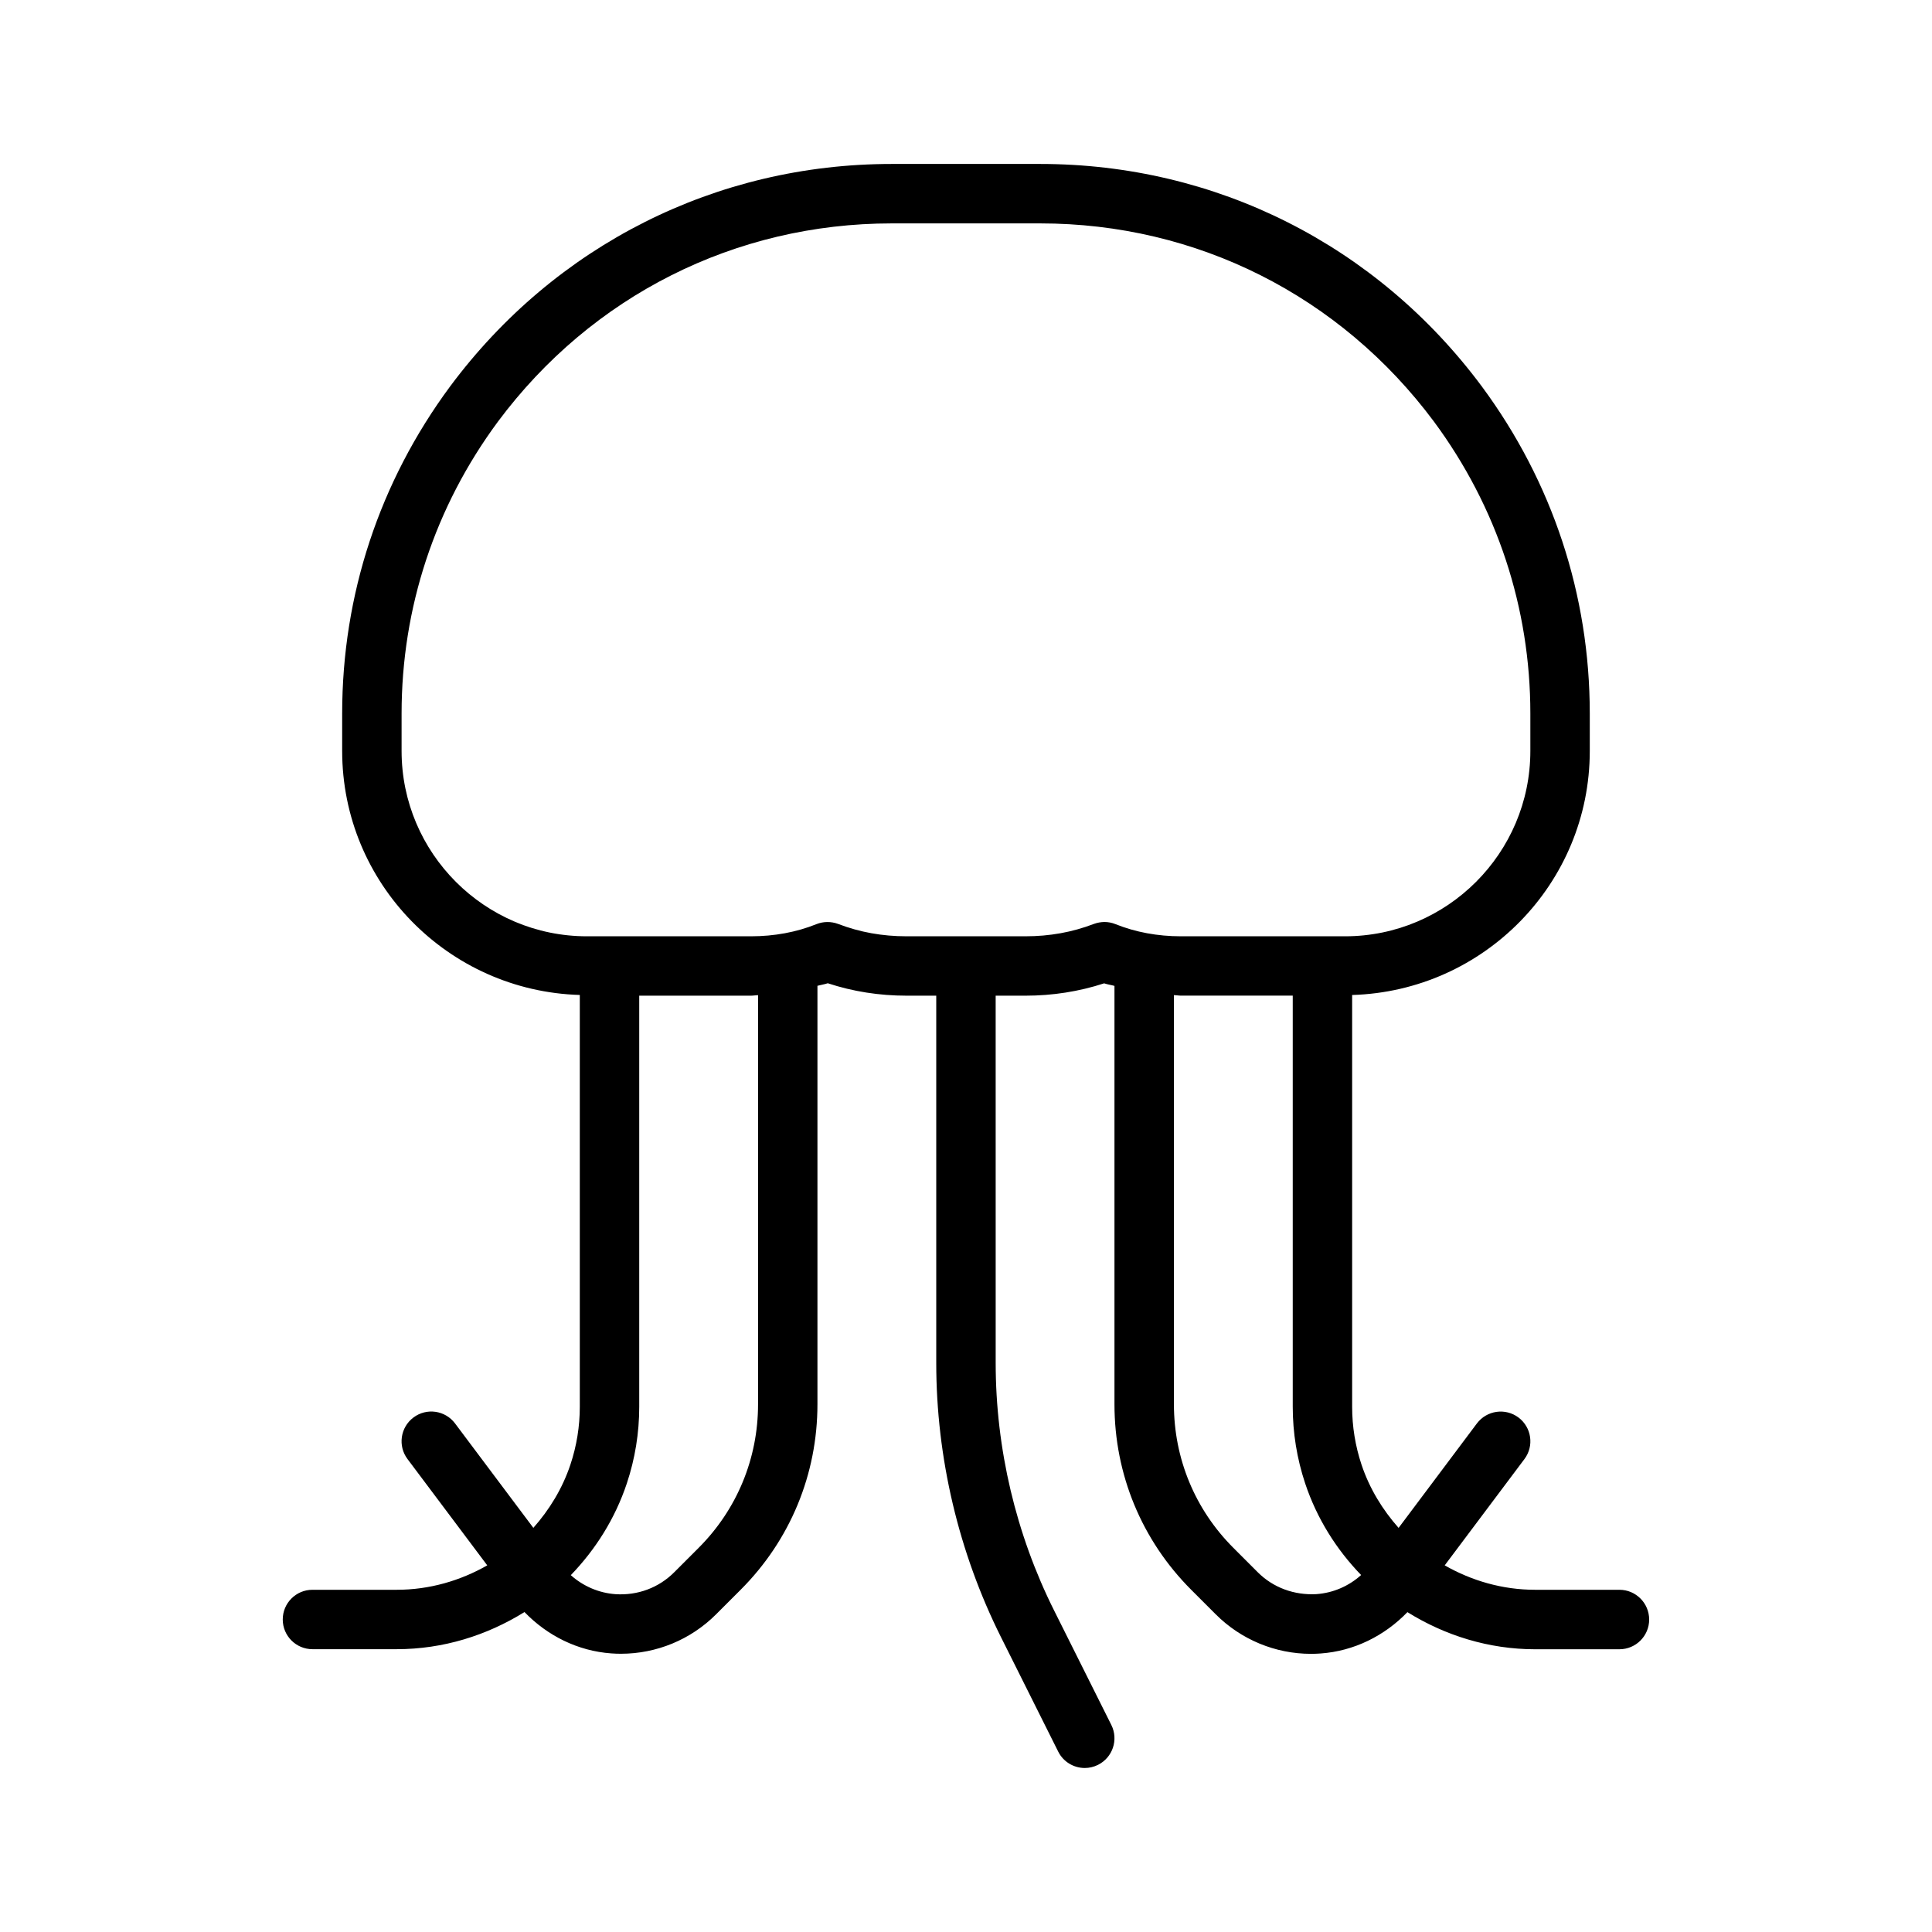 <?xml version="1.0" encoding="UTF-8"?>
<!-- The Best Svg Icon site in the world: iconSvg.co, Visit us! https://iconsvg.co -->
<svg fill="#000000" width="800px" height="800px" version="1.1" viewBox="144 144 512 512" xmlns="http://www.w3.org/2000/svg">
 <path d="m573.18 565.31h-22.34c-8.66 0-16.832-2.394-23.977-6.473l21.125-28.164c2.613-3.481 1.906-8.406-1.574-11.02-3.465-2.598-8.391-1.906-11.02 1.574l-20.75 27.68c-4.25-4.801-7.699-10.391-9.824-16.75-1.652-4.961-2.488-10.125-2.488-15.352v-109.12c34.875-1.023 62.977-29.551 62.977-64.676v-9.918c0-31.41-9.887-61.387-28.637-86.719-27.855-37.445-70.504-58.922-117-58.922h-39.359c-46.492 0-89.145 21.477-117.01 58.93-18.738 25.316-28.625 55.293-28.625 86.703v9.918c0 35.125 28.102 63.652 62.977 64.676v109.12c0 5.227-0.836 10.391-2.488 15.336-2.125 6.359-5.574 11.965-9.824 16.766l-20.75-27.676c-2.613-3.481-7.543-4.188-11.02-1.574-3.481 2.613-4.188 7.543-1.574 11.02l21.129 28.168c-7.152 4.078-15.324 6.473-23.98 6.473h-22.344c-4.344 0-7.871 3.527-7.871 7.871s3.527 7.871 7.871 7.871h22.34c12.312 0 23.898-3.652 33.852-9.84 6.078 6.297 14.168 10.328 23.004 10.957 0.852 0.062 1.699 0.094 2.551 0.094 9.43 0 18.516-3.731 25.238-10.469l6.488-6.488c13.129-13.129 20.355-30.59 20.355-49.168v-110.89c0.898-0.25 1.859-0.379 2.738-0.676 6.644 2.191 13.648 3.293 20.875 3.293h7.871v97.328c0 25.098 5.934 50.223 17.16 72.676l15.16 30.324c1.375 2.754 4.16 4.344 7.043 4.344 1.18 0 2.379-0.27 3.512-0.836 3.891-1.953 5.465-6.676 3.527-10.562l-15.16-30.324c-10.141-20.277-15.492-42.965-15.492-65.621l-0.004-97.328h7.871c7.227 0 14.234-1.102 20.875-3.273 0.883 0.301 1.844 0.426 2.738 0.676v110.89c0 18.578 7.227 36.039 20.355 49.168l6.488 6.488c6.723 6.723 15.809 10.469 25.238 10.469 0.852 0 1.684-0.031 2.551-0.094 8.832-0.629 16.926-4.66 23.004-10.957 9.949 6.188 21.539 9.84 33.852 9.84l22.34-0.004c4.344 0 7.871-3.527 7.871-7.871 0-4.348-3.527-7.887-7.871-7.887zm-228.29-49.156c0 14.375-5.59 27.883-15.742 38.039l-6.488 6.488c-4.094 4.094-9.668 6.172-15.539 5.793-4.441-0.316-8.582-2.125-11.855-5.039 6.535-6.769 11.73-14.957 14.848-24.309 2.188-6.566 3.289-13.398 3.289-20.309v-108.95h29.598c0.645 0 1.242-0.125 1.891-0.141zm88.984-127.3c-5.762 2.203-11.695 3.273-18.137 3.273h-31.488c-6.438 0-12.375-1.07-18.137-3.273-1.859-0.691-3.906-0.676-5.731 0.047-5.32 2.141-11.18 3.227-17.383 3.227h-43.453c-27.078 0-49.121-22.043-49.121-49.121v-9.918c0-28.008 8.832-54.758 25.52-77.336 24.863-33.391 62.898-52.551 104.37-52.551h39.359c41.469 0 79.508 19.16 104.35 52.539 16.703 22.59 25.535 49.34 25.535 77.348v9.918c0 27.078-22.043 49.121-49.121 49.121h-43.453c-6.203 0-12.059-1.086-17.383-3.227-0.945-0.379-1.938-0.566-2.93-0.566-0.941 0.016-1.902 0.188-2.801 0.52zm58.992 177.61c-5.856 0.316-11.445-1.699-15.539-5.793l-6.484-6.488c-10.156-10.156-15.742-23.664-15.742-38.039v-108.43c0.645 0.016 1.242 0.141 1.891 0.141h29.598v108.93c0 6.91 1.102 13.746 3.289 20.324 3.117 9.352 8.297 17.539 14.832 24.293-3.262 2.934-7.402 4.742-11.844 5.059z"/>
</svg>